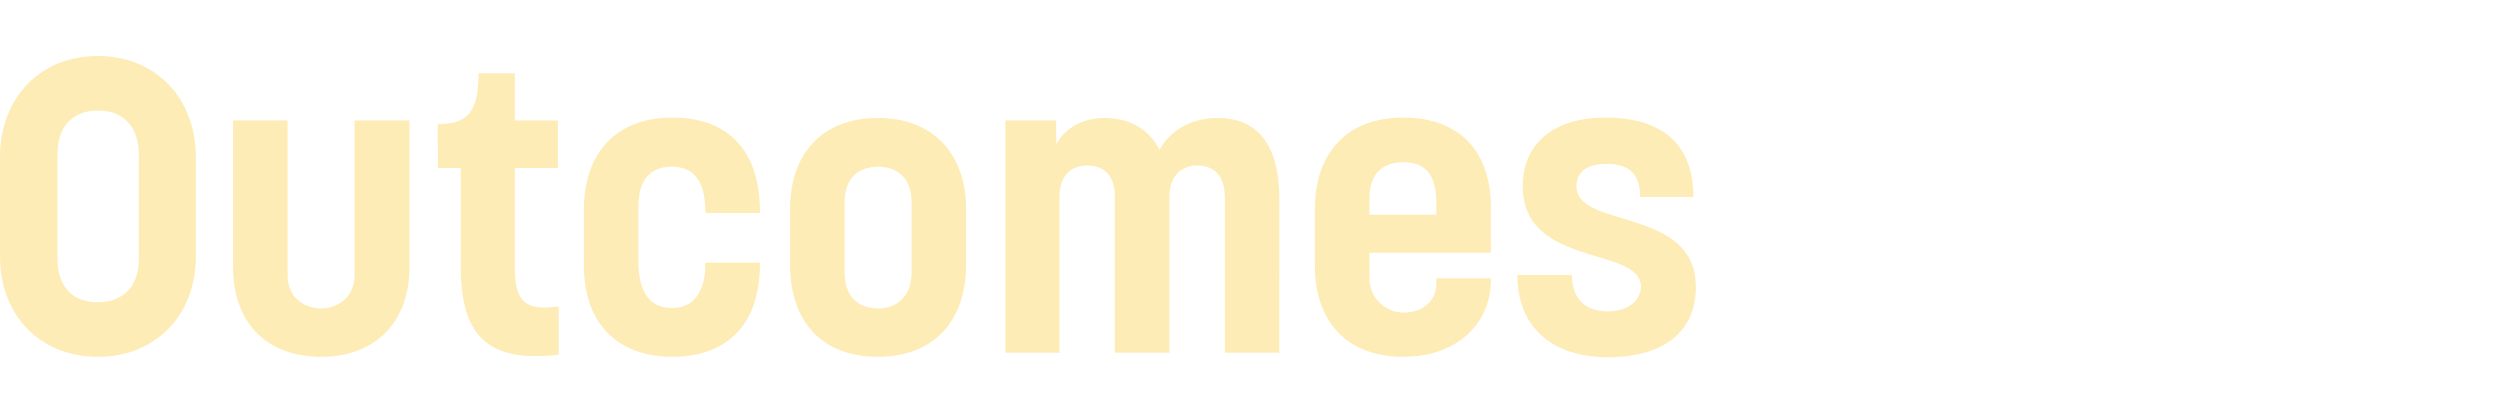 <svg xmlns="http://www.w3.org/2000/svg" width="1210" height="200.1" xml:space="preserve">
  <path opacity=".3" fill="#FBBE0A" d="M47.4 172.7c27.8 0 47.4-20 47.4-48.6v-48c0-28.8-19.6-49-47.4-49-28 0-47.4 20.2-47.4 49v48c0 28.6 19.4 48.6 47.4 48.6zm-19.6-47.8v-50c0-16.2 9.8-21.4 19.6-21.4 10.4 0 19.8 5.8 19.8 21.6v50c0 16.2-10.4 21.2-19.8 21.2-10.4 0-19.6-5.6-19.6-21.4zm127.8 47.8c26 0 42.6-16.8 42.6-43.4v-71h-26.6v74.8c0 11.8-9.6 16.2-16 16.2-7.6 0-16.4-4.6-16.4-16.2V58.3h-26.4v71c0 26.6 15.8 43.4 42.8 43.4zm114.8-1v-23.4c-16.4 2.4-21.2-2.6-21.2-18.6V81.3H270v-23h-20.8V35.5h-17.6c0 18.4-5 24.6-19.8 24.6l.2 21.2h11v47.8c0 33.2 12.8 46.6 47.4 42.6zm55 1c27.6 0 42.4-16.8 42.4-44.8v-.8h-26.4v.8c0 14.6-6.8 21.2-16 21.2-11 0-16.4-7.8-16.4-22.6v-26.4c0-14.2 6.6-19.4 16.4-19.4s16 6.4 16 21.8v.6h26.4v-.8c0-28.6-14.6-45.4-42.4-45.4-27.2 0-42.8 17.2-42.8 44.6v27.2c0 27 15.6 44 42.8 44zm99.6 0c26.6 0 42.6-17 42.6-44.6v-27c0-26.6-16-44-42.6-44-27.2 0-42.6 17.4-42.6 44v27c0 27.6 15.4 44.6 42.6 44.6zm-16.2-40.8v-34c0-12 7-17.2 16.2-17.2 9 0 16.2 5.2 16.2 17.2v34c0 12-7.4 17.4-16.2 17.4-9.2 0-16.2-5.4-16.2-17.4zm77.8 38.8h26.2V95.1c0-10.8 6.4-15 13.4-15 7.8 0 13.4 4.4 13.4 15.4v75.2H566V95.1c0-10.6 6.6-15 13.4-15 7.4 0 13.4 4.2 13.4 15.4v75.2h26.4V96.5c0-27.2-11-39.4-30-39.4-15.4 0-24.6 8.8-28 15.4-5.4-10.6-15.2-15.4-26.6-15.4-15.4 0-22 9.8-23.4 12.8V58.3h-24.6v112.4zm192.6 2c26.6 0 42.4-16.6 42.4-37.2v-.8h-26.4v2.4c0 9.2-7.2 14.2-16 14.2-9.1-.1-16.5-7.6-16.4-16.7V122.3h58.8v-22c0-27.6-15.8-43.4-42.4-43.4-27.2 0-42.8 17-42.8 44.4v27.4c0 27 15.6 44 42.8 44zm-16.4-68.8v-8.2c0-12 7-17.2 16.4-17.2 9.8 0 16 5 16 20v5.4h-32.4zm115.4 69c27.6 0 42.6-12.8 42.6-34 0-39-57.8-27.8-57.8-48.8 0-6.8 5.2-10.8 14.2-10.8 9.8 0 16.6 3.4 16.6 16h25.8c0-25.6-15.2-38.4-42.6-38.4-25 0-40 12.6-40 33.2 0 39.6 57.2 29 57.2 48.6 0 6.4-5.8 12-16 12-10 0-17.4-5.2-17.4-17.6h-26.4c0 25.2 16.8 39.8 43.8 39.8z"/>
</svg>
